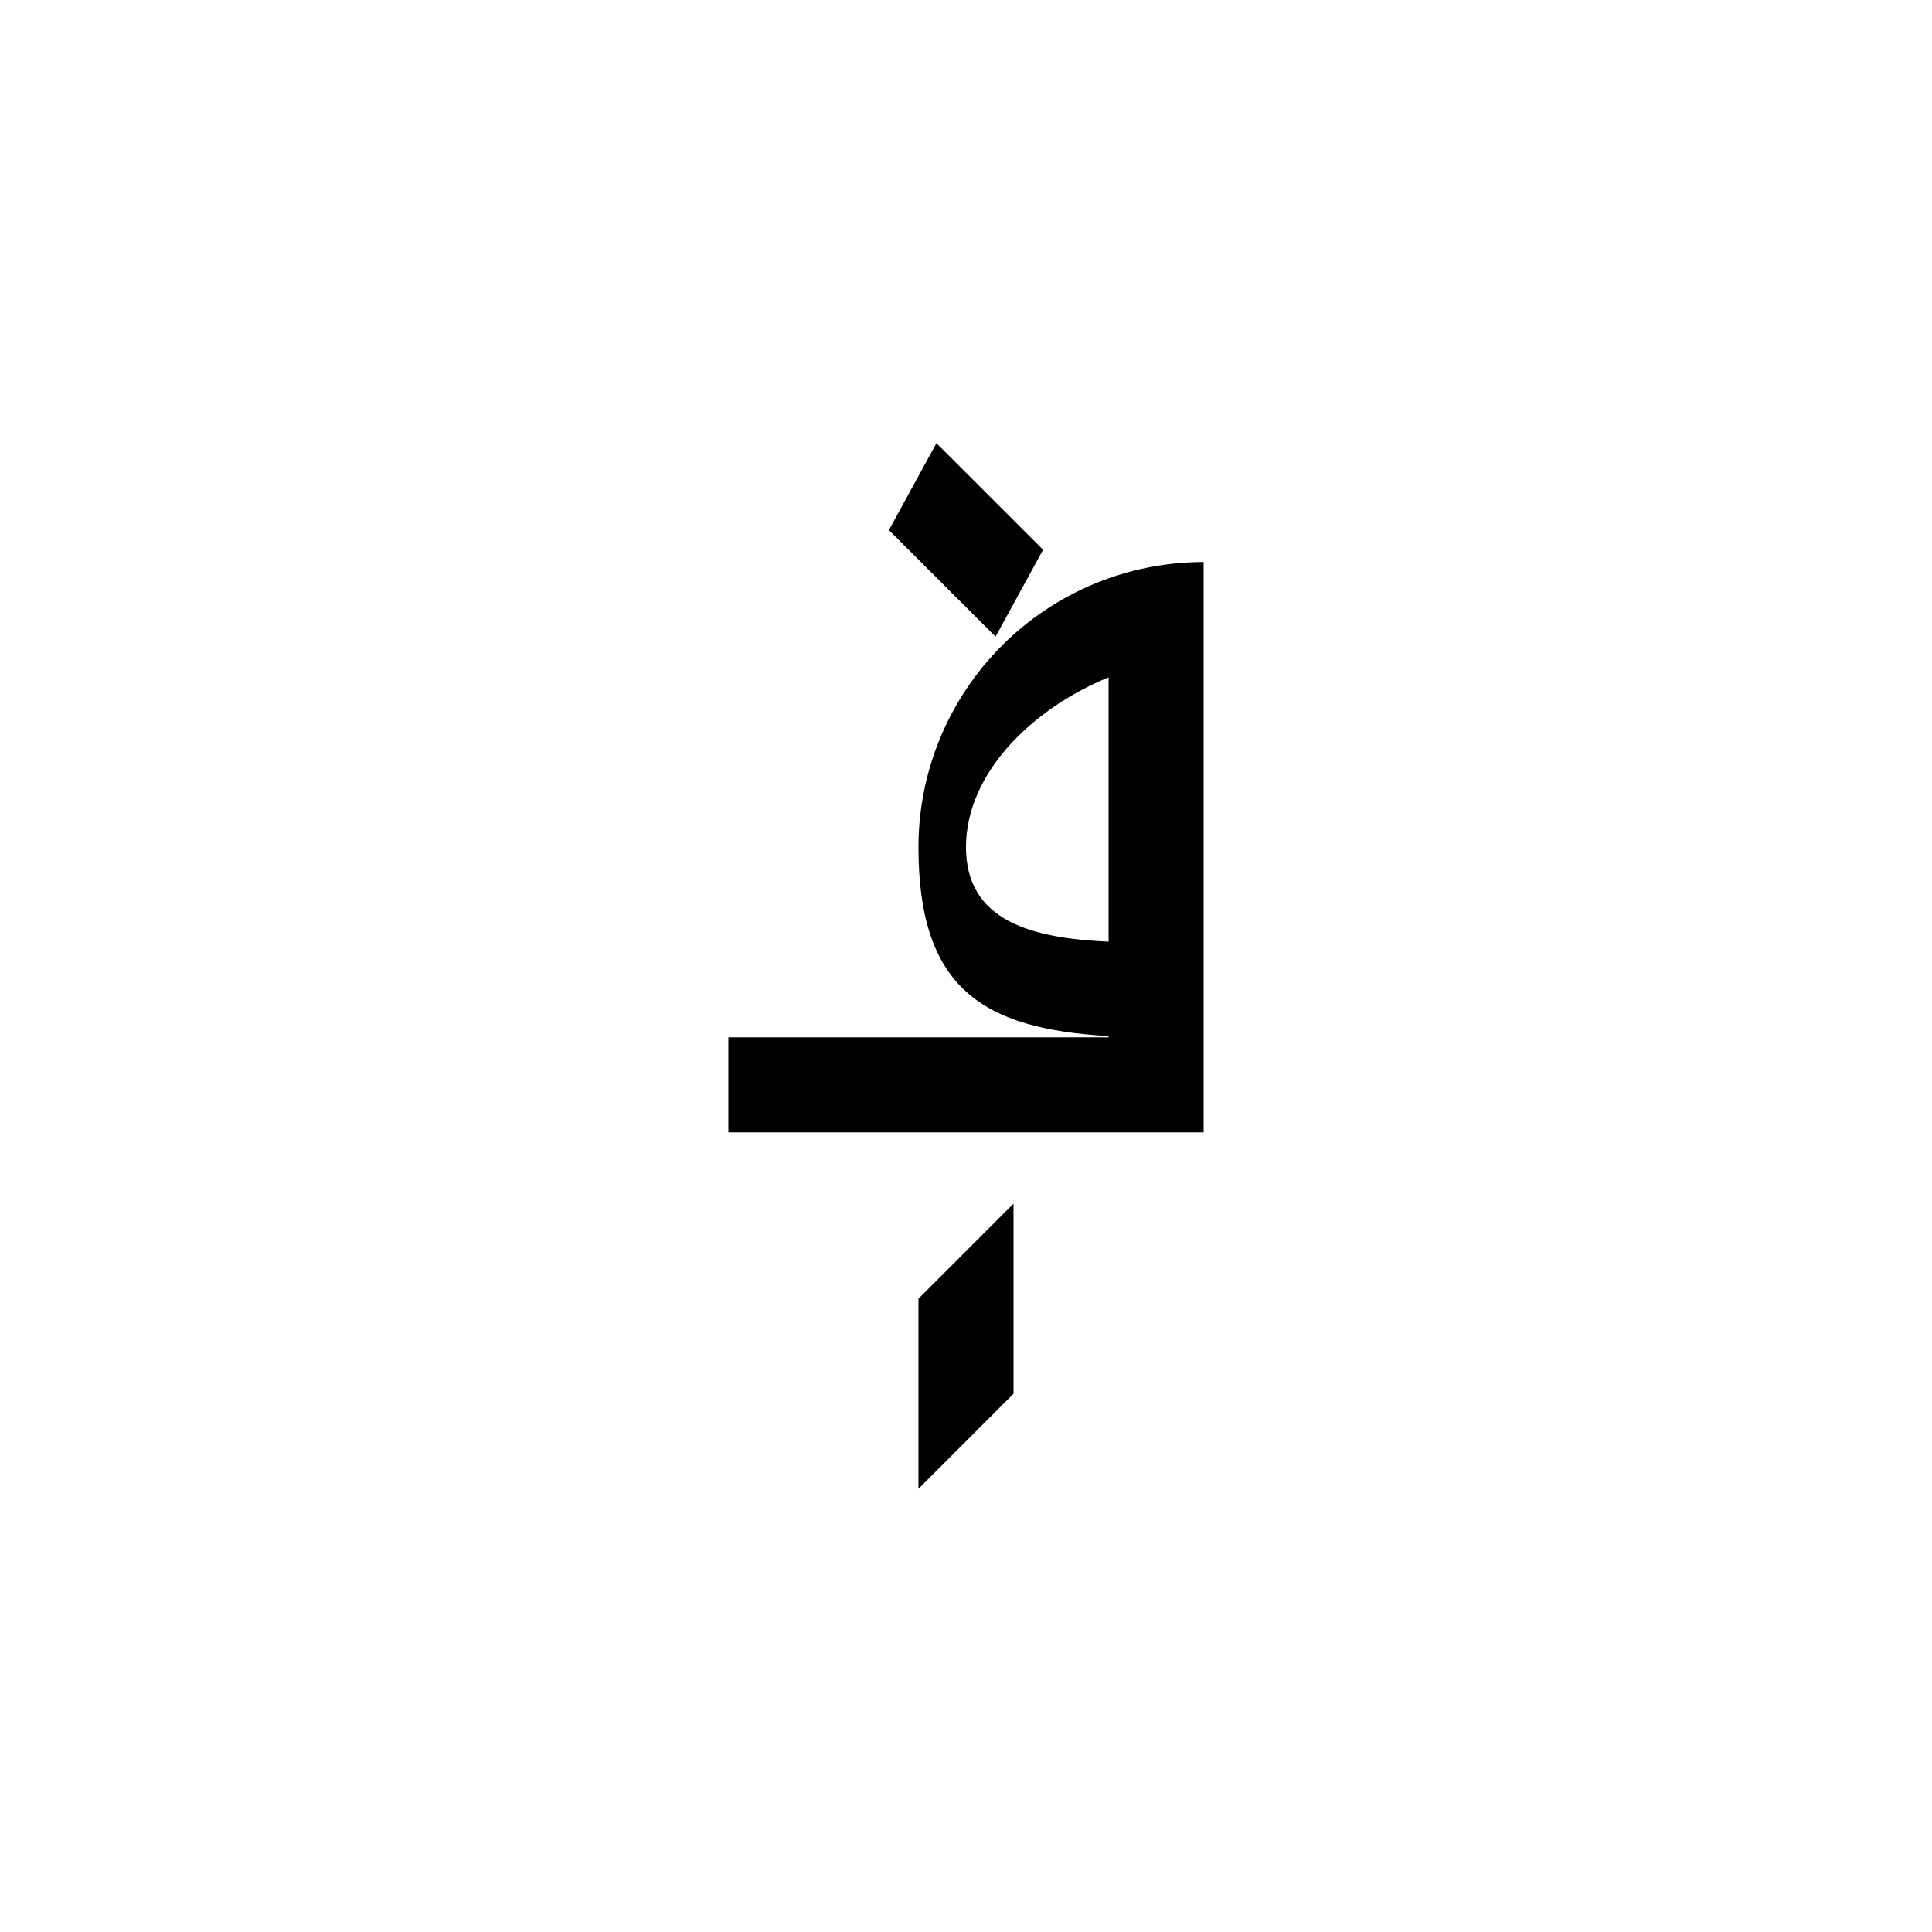 <?xml version="1.0" encoding="UTF-8"?>
<!-- Uploaded to: ICON Repo, www.svgrepo.com, Generator: ICON Repo Mixer Tools -->
<svg fill="#000000" width="800px" height="800px" version="1.1" viewBox="144 144 512 512" xmlns="http://www.w3.org/2000/svg">
 <g>
  <path d="m387.4 538.55 25.191-25.191v-50.379l-25.191 25.188z"/>
  <path d="m420.43 289.69-28.266-28.238-12.594 23.027 28.262 28.238z"/>
  <path d="m387.4 368.51c0 37.309 16.977 48.164 50.383 50.055v0.328l-100.76-0.004v25.191h125.95v-151.14c-20.043 0-39.266 7.965-53.438 22.137-14.172 14.172-22.137 33.395-22.137 53.438zm50.383 25.039c-20.152-0.906-37.785-5.34-37.785-25.039s17.633-36.754 37.785-45.016z"/>
 </g>
</svg>